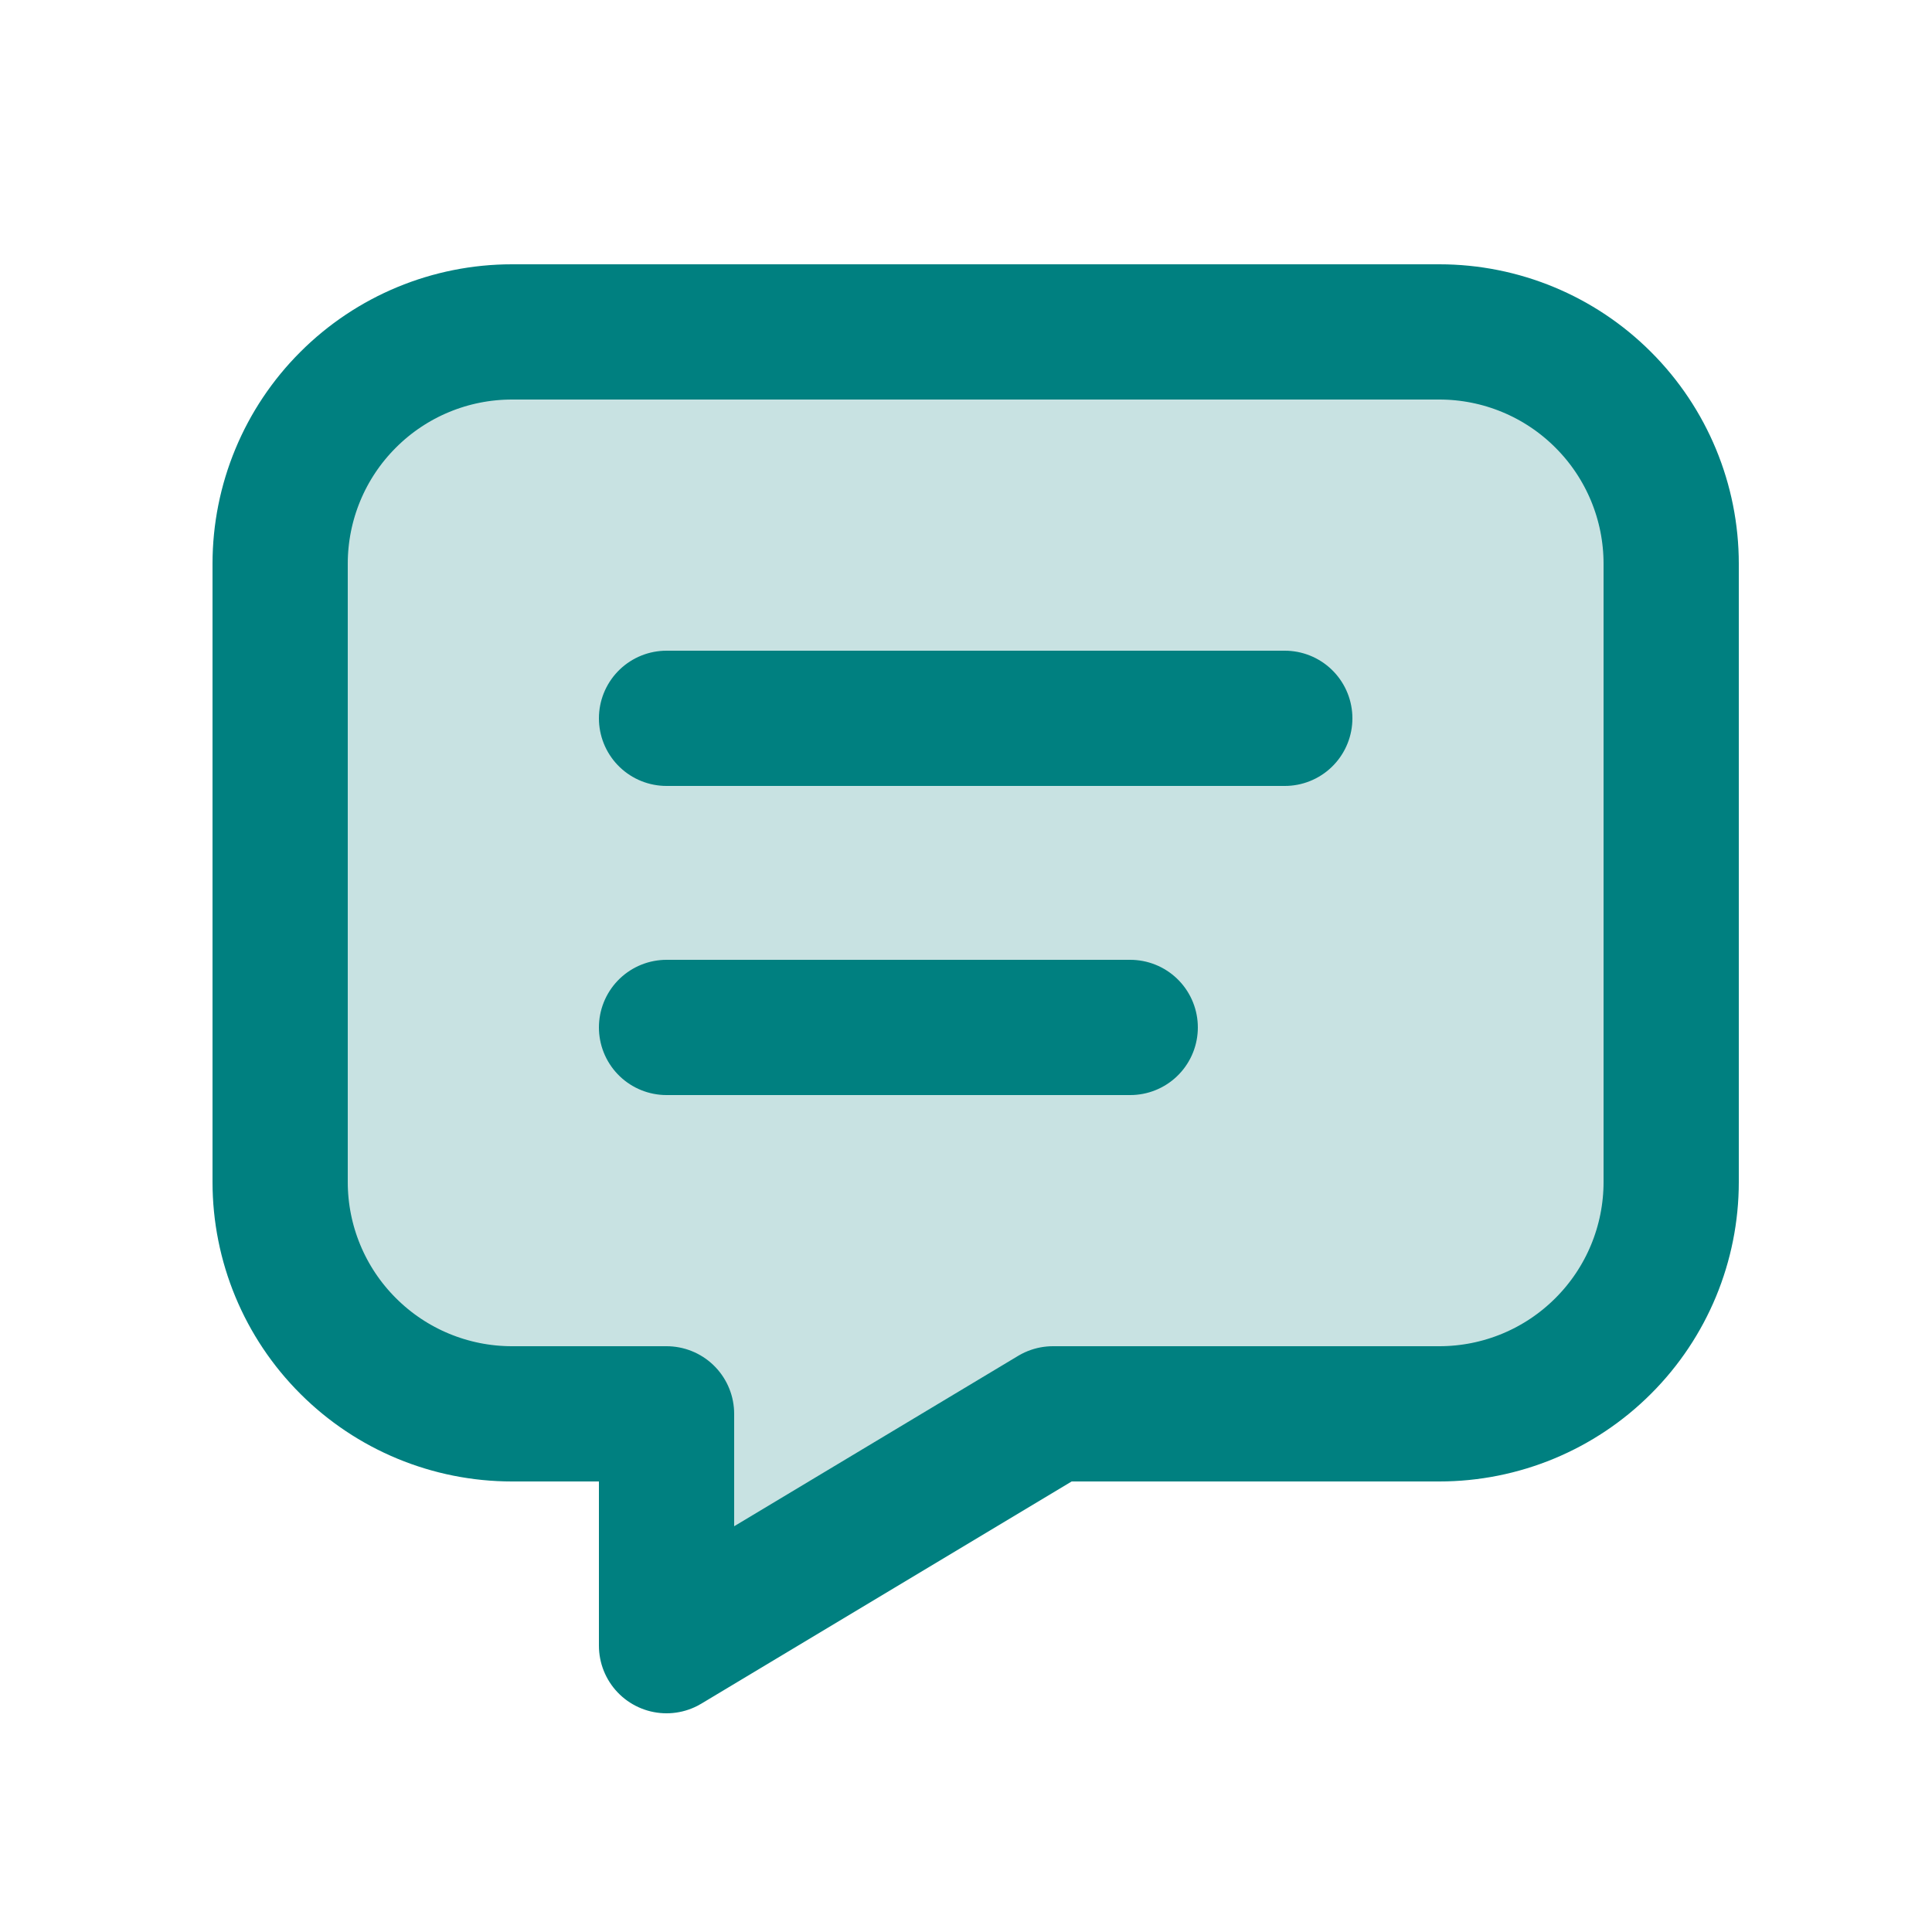 <svg width="25" height="25" viewBox="0 0 25 25" fill="none" xmlns="http://www.w3.org/2000/svg">
<path d="M8.625 9.295H16.625ZM8.625 13.295H14.625ZM18.625 4.295C19.421 4.295 20.184 4.611 20.746 5.174C21.309 5.736 21.625 6.499 21.625 7.295V15.295C21.625 16.091 21.309 16.854 20.746 17.416C20.184 17.979 19.421 18.295 18.625 18.295H13.625L8.625 21.295V18.295H6.625C5.829 18.295 5.066 17.979 4.504 17.416C3.941 16.854 3.625 16.091 3.625 15.295V7.295C3.625 6.499 3.941 5.736 4.504 5.174C5.066 4.611 5.829 4.295 6.625 4.295H18.625Z" fill="#C8E2E2"/>
<path d="M8.625 9.295H16.625M8.625 13.295H14.625M18.625 4.295C19.421 4.295 20.184 4.611 20.746 5.174C21.309 5.736 21.625 6.499 21.625 7.295V15.295C21.625 16.091 21.309 16.854 20.746 17.416C20.184 17.979 19.421 18.295 18.625 18.295H13.625L8.625 21.295V18.295H6.625C5.829 18.295 5.066 17.979 4.504 17.416C3.941 16.854 3.625 16.091 3.625 15.295V7.295C3.625 6.499 3.941 5.736 4.504 5.174C5.066 4.611 5.829 4.295 6.625 4.295H18.625Z" stroke="#008080" stroke-width="1.75" stroke-linecap="round" stroke-linejoin="round"/>
</svg>
